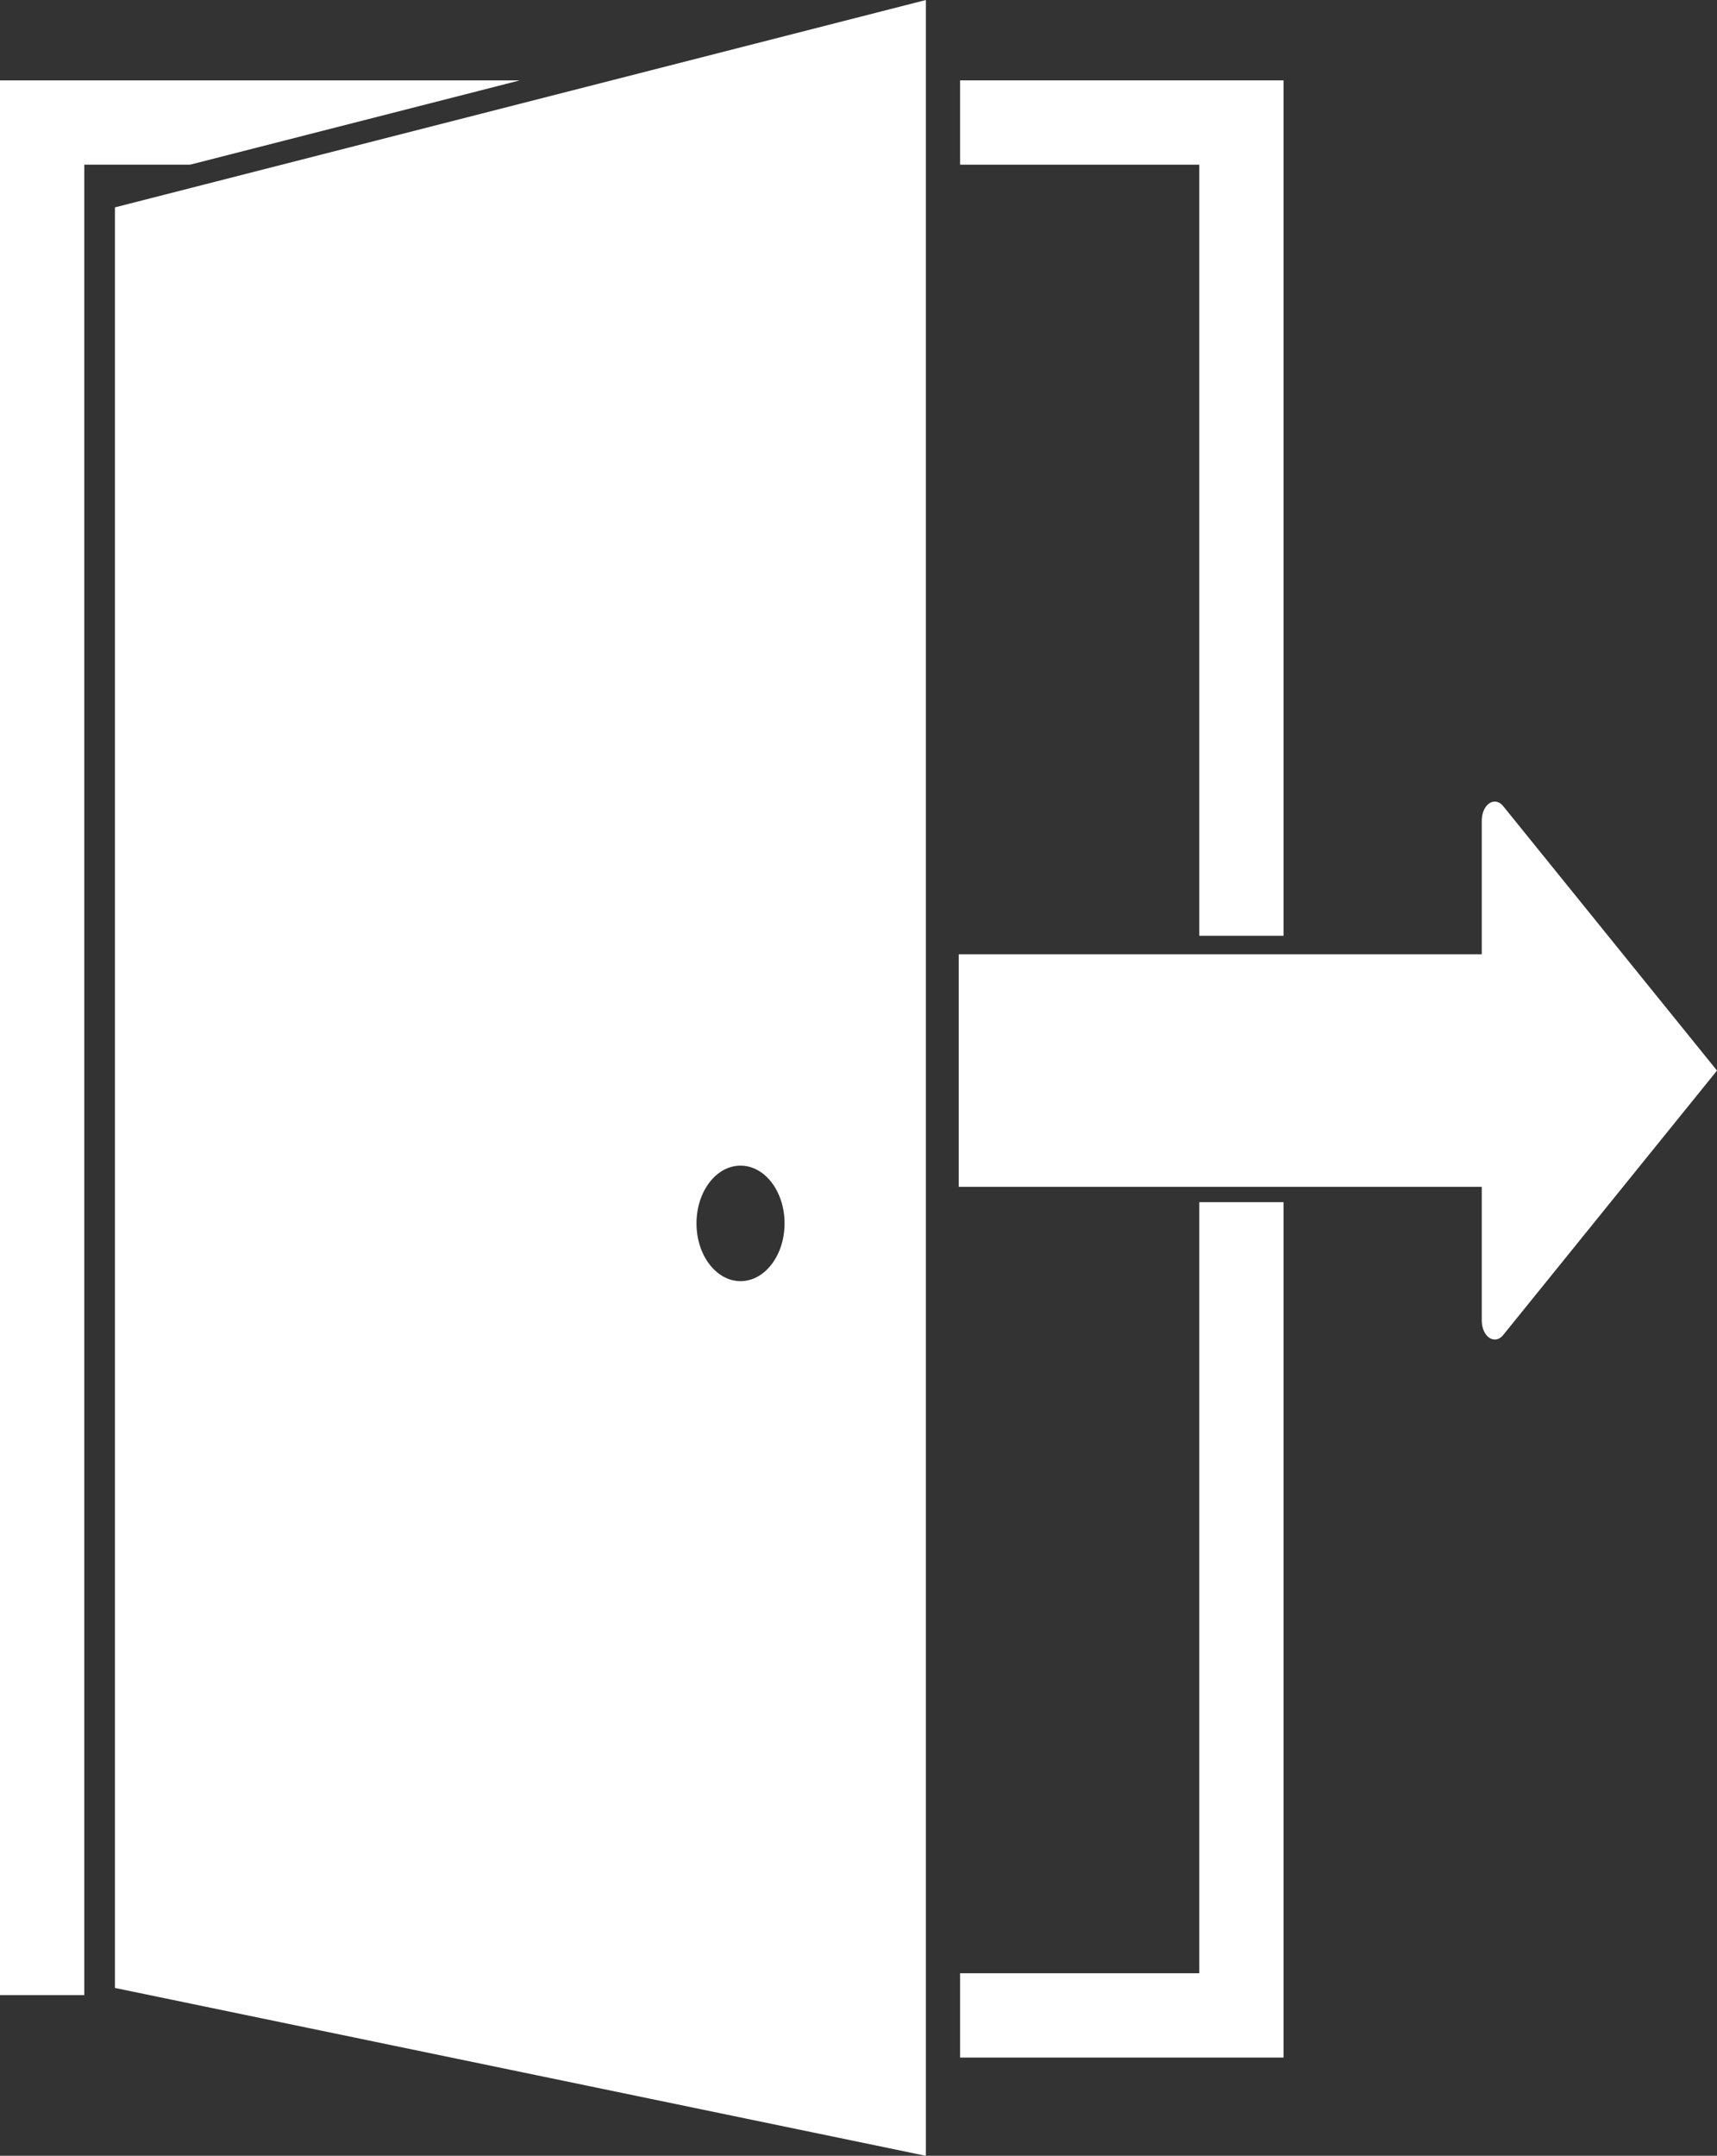 <?xml version="1.0" encoding="UTF-8"?>
<svg id="_レイヤー_2" data-name="レイヤー 2" xmlns="http://www.w3.org/2000/svg" viewBox="0 0 267.87 336.3">
  <rect x="0" y="0" width="267.87" height="336.3" fill="#333333" stroke="none"/>
  <defs>
    <style>
      .cls-1 {
        fill: #fff;
      }
    </style>
  </defs>
  <g id="_レイヤー_1-2" data-name="レイヤー 1">
    <path class="cls-1" d="m231.17,128.01v20.86h-81.6s0,36.28,0,36.28h81.6v20.86c0,1.15.46,2.2,1.18,2.69.71.48,1.56.32,2.16-.43l33.36-41.26-33.36-41.26c-.6-.75-1.44-.91-2.16-.43-.72.48-1.18,1.53-1.18,2.69h0Z"/>
    <g>
      <polygon class="cls-1" points="187.1 12.54 149.78 12.54 149.78 25.69 187.1 25.69 187.1 145.98 200.25 145.98 200.25 25.69 200.25 12.54 187.1 12.54"/>
      <polygon class="cls-1" points="187.1 320.98 149.78 320.98 149.78 307.83 187.1 307.83 187.1 187.54 200.25 187.54 200.25 307.83 200.25 320.98 187.1 320.98"/>
      <polygon class="cls-1" points="81.1 12.54 13.15 12.54 0 12.54 0 25.69 0 311.24 13.15 311.24 13.15 25.69 29.66 25.69 81.1 12.54"/>
      <path class="cls-1" d="m17.93,32.35v277.77l126.52,26.19V0L17.93,32.35Zm97.6,167.51c-3.79,0-6.87-4.03-6.87-9.01s3.07-9.01,6.87-9.01,6.87,4.03,6.87,9.01-3.07,9.01-6.87,9.01Z"/>
    </g>
  </g>
</svg>